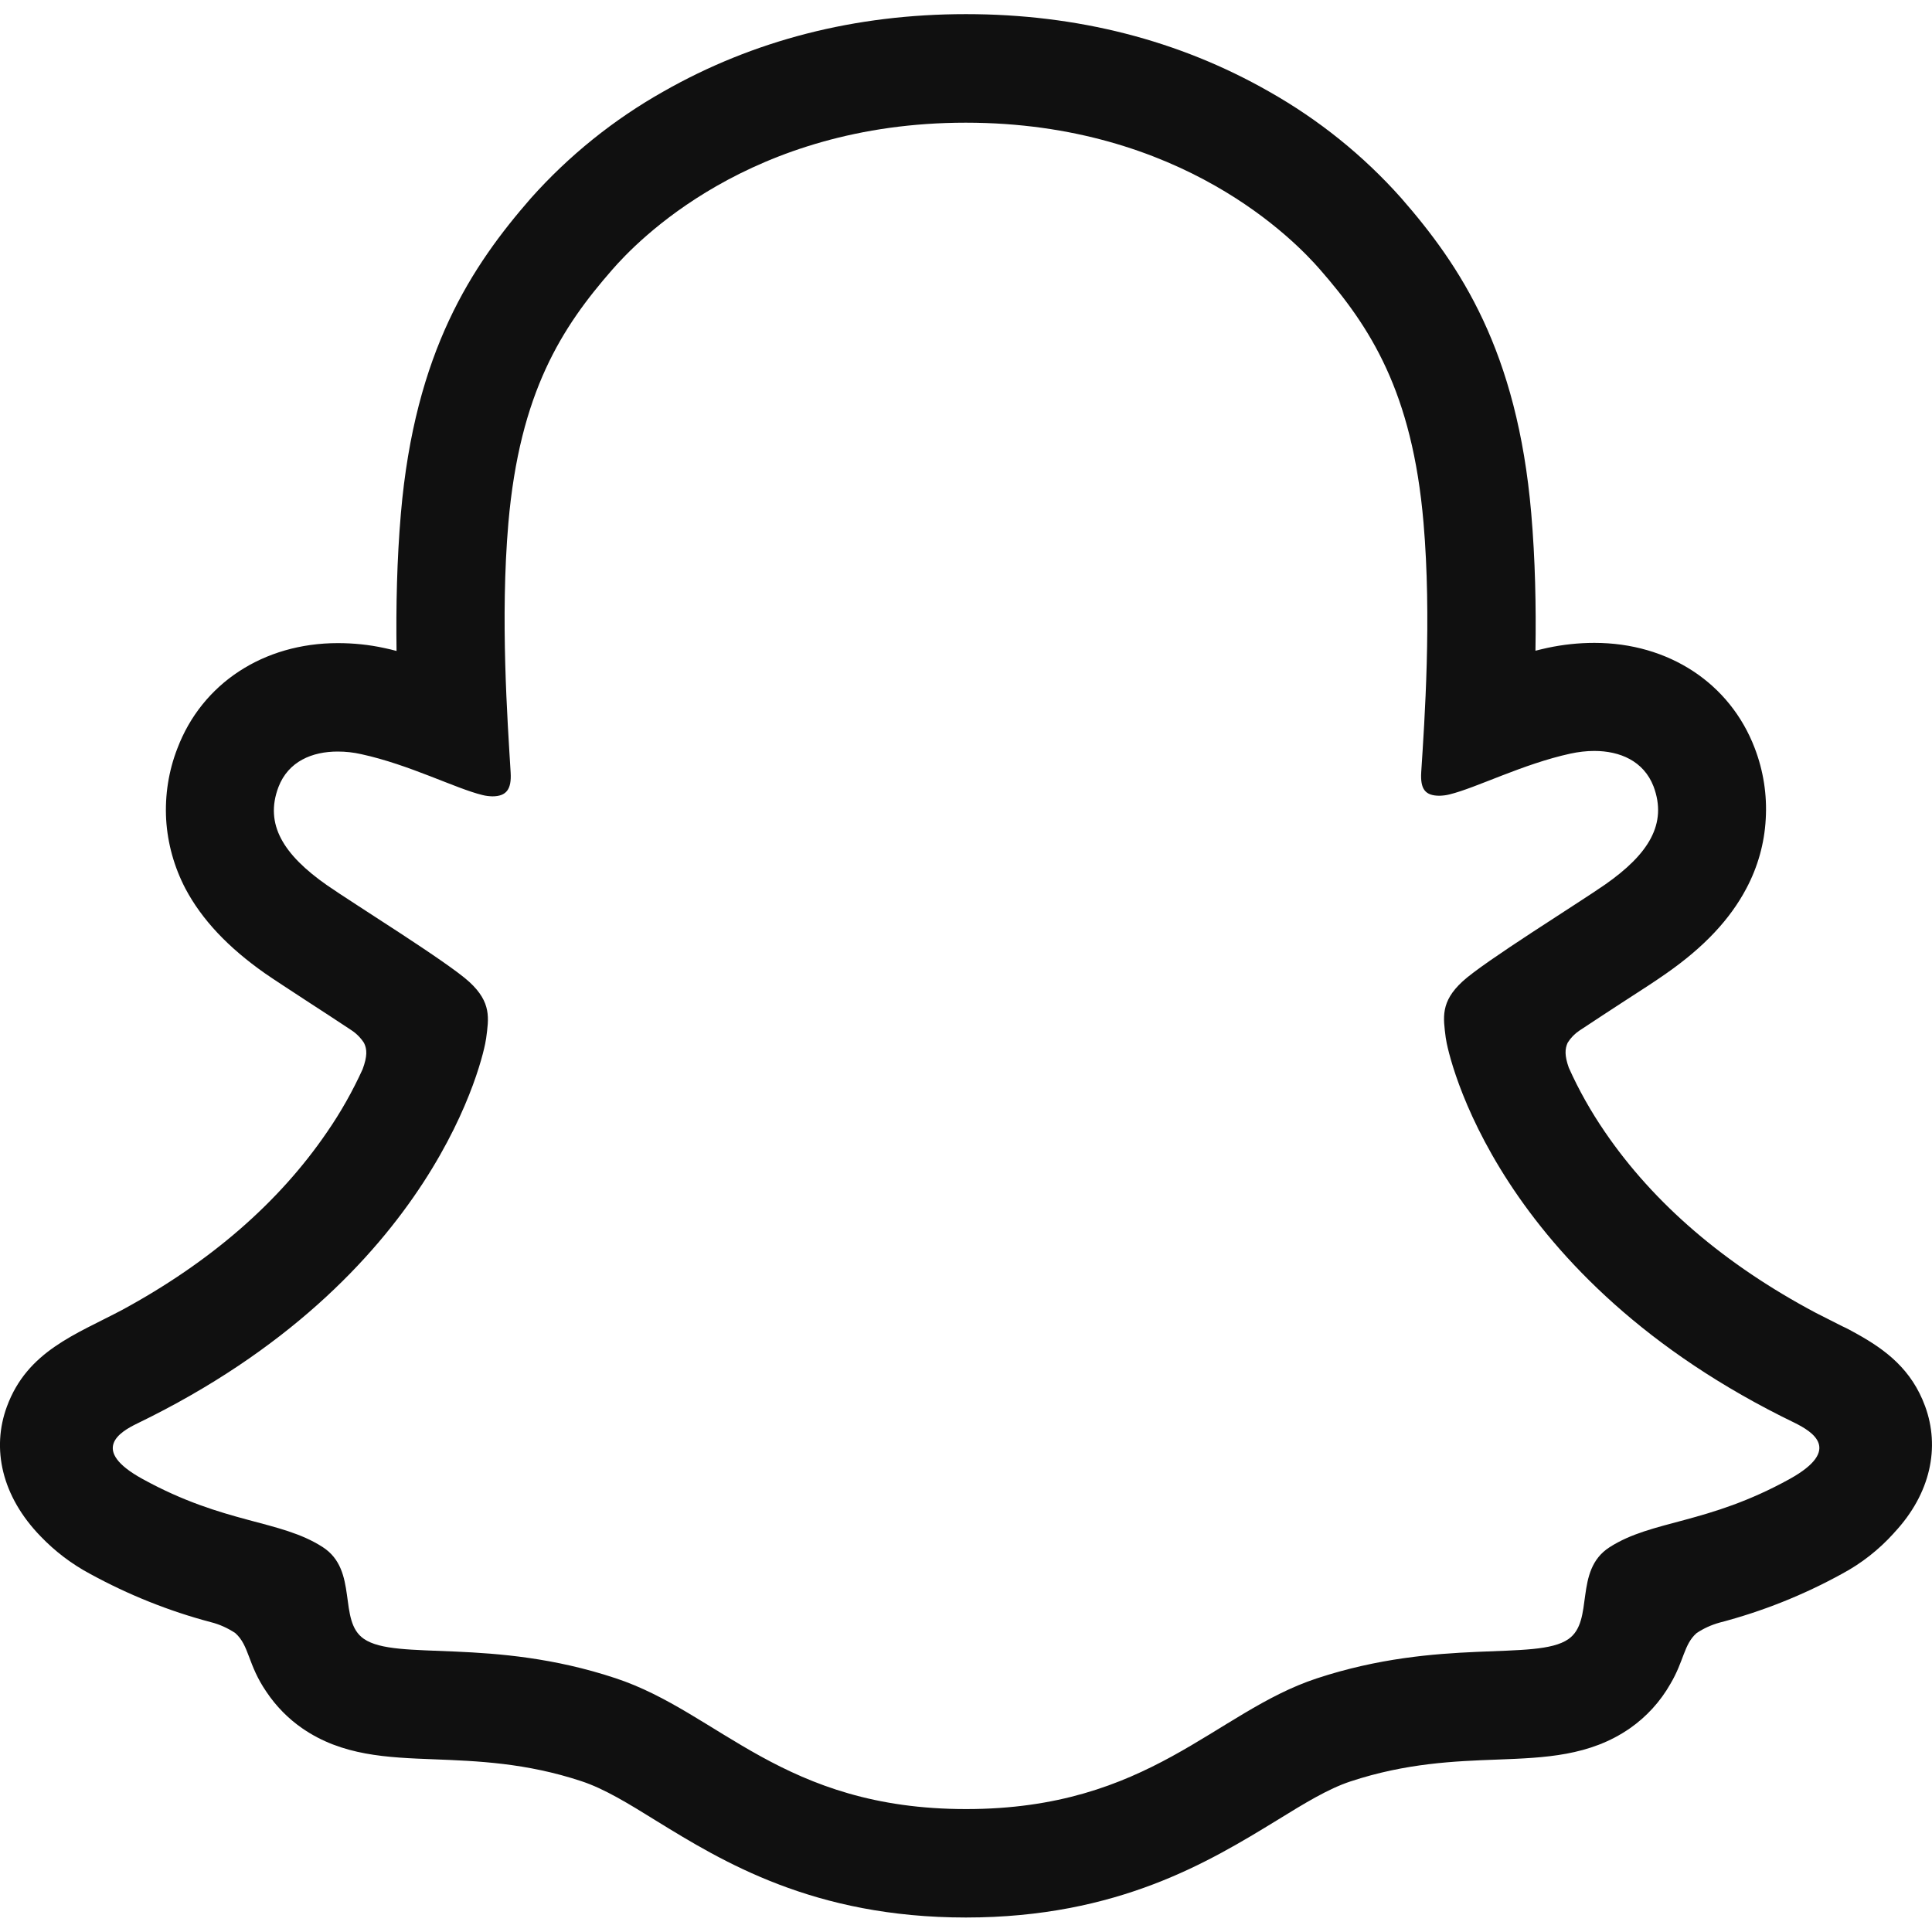 <svg width="16" height="16" viewBox="0 0 16 16" fill="none" xmlns="http://www.w3.org/2000/svg">
<path d="M15.943 11.646C15.832 11.343 15.62 11.181 15.379 11.047C15.333 11.021 15.292 10.999 15.256 10.983C15.184 10.946 15.111 10.91 15.037 10.872C14.286 10.473 13.698 9.97 13.291 9.374C13.176 9.206 13.075 9.028 12.992 8.842C12.957 8.743 12.959 8.686 12.983 8.635C13.008 8.595 13.041 8.561 13.08 8.535C13.209 8.449 13.342 8.363 13.432 8.304C13.594 8.2 13.721 8.117 13.803 8.059C14.112 7.843 14.328 7.613 14.463 7.357C14.557 7.18 14.612 6.985 14.623 6.784C14.635 6.584 14.604 6.384 14.532 6.196C14.327 5.658 13.819 5.324 13.204 5.324C13.074 5.324 12.944 5.338 12.817 5.365C12.783 5.373 12.749 5.38 12.716 5.389C12.722 5.021 12.714 4.632 12.681 4.25C12.565 2.906 12.094 2.201 11.604 1.64C11.29 1.287 10.92 0.99 10.509 0.758C9.764 0.333 8.92 0.117 8 0.117C7.08 0.117 6.24 0.333 5.494 0.758C5.082 0.99 4.712 1.288 4.397 1.641C3.907 2.203 3.436 2.909 3.32 4.252C3.287 4.634 3.279 5.025 3.284 5.391C3.251 5.382 3.218 5.374 3.184 5.367C3.057 5.339 2.927 5.326 2.798 5.326C2.182 5.326 1.673 5.66 1.469 6.198C1.396 6.385 1.365 6.586 1.376 6.786C1.388 6.987 1.443 7.182 1.536 7.36C1.672 7.616 1.888 7.846 2.196 8.062C2.278 8.119 2.406 8.201 2.567 8.307C2.654 8.363 2.781 8.446 2.906 8.529C2.95 8.557 2.987 8.594 3.015 8.638C3.041 8.691 3.042 8.749 3.003 8.855C2.92 9.037 2.822 9.211 2.708 9.376C2.31 9.959 1.74 10.453 1.012 10.848C0.627 11.052 0.226 11.189 0.057 11.649C-0.071 11.996 0.013 12.391 0.337 12.724C0.456 12.848 0.594 12.953 0.746 13.034C1.062 13.207 1.398 13.342 1.746 13.434C1.818 13.452 1.886 13.483 1.948 13.524C2.066 13.628 2.05 13.784 2.207 14.012C2.286 14.13 2.386 14.232 2.503 14.313C2.833 14.541 3.204 14.555 3.598 14.57C3.953 14.584 4.356 14.599 4.815 14.751C5.006 14.814 5.204 14.936 5.433 15.078C5.984 15.417 6.738 15.88 7.999 15.88C9.261 15.88 10.02 15.414 10.575 15.075C10.802 14.935 10.999 14.814 11.184 14.753C11.644 14.601 12.047 14.585 12.402 14.572C12.795 14.557 13.166 14.543 13.497 14.314C13.635 14.218 13.75 14.092 13.833 13.946C13.947 13.754 13.944 13.619 14.05 13.525C14.108 13.486 14.172 13.457 14.24 13.438C14.593 13.346 14.934 13.21 15.254 13.034C15.415 12.948 15.56 12.834 15.683 12.698L15.687 12.693C15.991 12.368 16.067 11.984 15.943 11.646ZM14.822 12.248C14.138 12.626 13.683 12.586 13.329 12.814C13.029 13.007 13.207 13.424 12.988 13.575C12.72 13.76 11.928 13.562 10.904 13.9C10.059 14.179 9.52 14.982 8.001 14.982C6.482 14.982 5.956 14.181 5.097 13.898C4.075 13.559 3.281 13.758 3.013 13.572C2.795 13.422 2.972 13.005 2.672 12.812C2.318 12.584 1.863 12.624 1.18 12.248C0.744 12.008 0.991 11.859 1.136 11.789C3.614 10.589 4.009 8.737 4.026 8.599C4.048 8.433 4.071 8.302 3.888 8.133C3.711 7.969 2.926 7.483 2.708 7.331C2.348 7.079 2.189 6.827 2.306 6.518C2.388 6.304 2.587 6.224 2.796 6.224C2.863 6.224 2.928 6.231 2.993 6.246C3.389 6.332 3.773 6.53 3.995 6.584C4.022 6.591 4.049 6.594 4.077 6.595C4.195 6.595 4.237 6.535 4.229 6.399C4.203 5.966 4.142 5.122 4.21 4.333C4.304 3.248 4.654 2.71 5.069 2.235C5.268 2.006 6.206 1.016 7.998 1.016C9.791 1.016 10.731 2.002 10.93 2.23C11.346 2.706 11.696 3.243 11.789 4.329C11.857 5.117 11.798 5.962 11.77 6.394C11.761 6.537 11.804 6.59 11.922 6.59C11.95 6.589 11.977 6.586 12.004 6.579C12.226 6.525 12.611 6.327 13.006 6.241C13.071 6.227 13.137 6.219 13.203 6.219C13.414 6.219 13.612 6.301 13.694 6.513C13.81 6.823 13.653 7.074 13.292 7.326C13.074 7.478 12.289 7.964 12.112 8.128C11.928 8.297 11.952 8.428 11.973 8.594C11.991 8.734 12.386 10.586 14.864 11.784C15.01 11.857 15.257 12.006 14.822 12.248Z" fill="#101010"/>
</svg>
